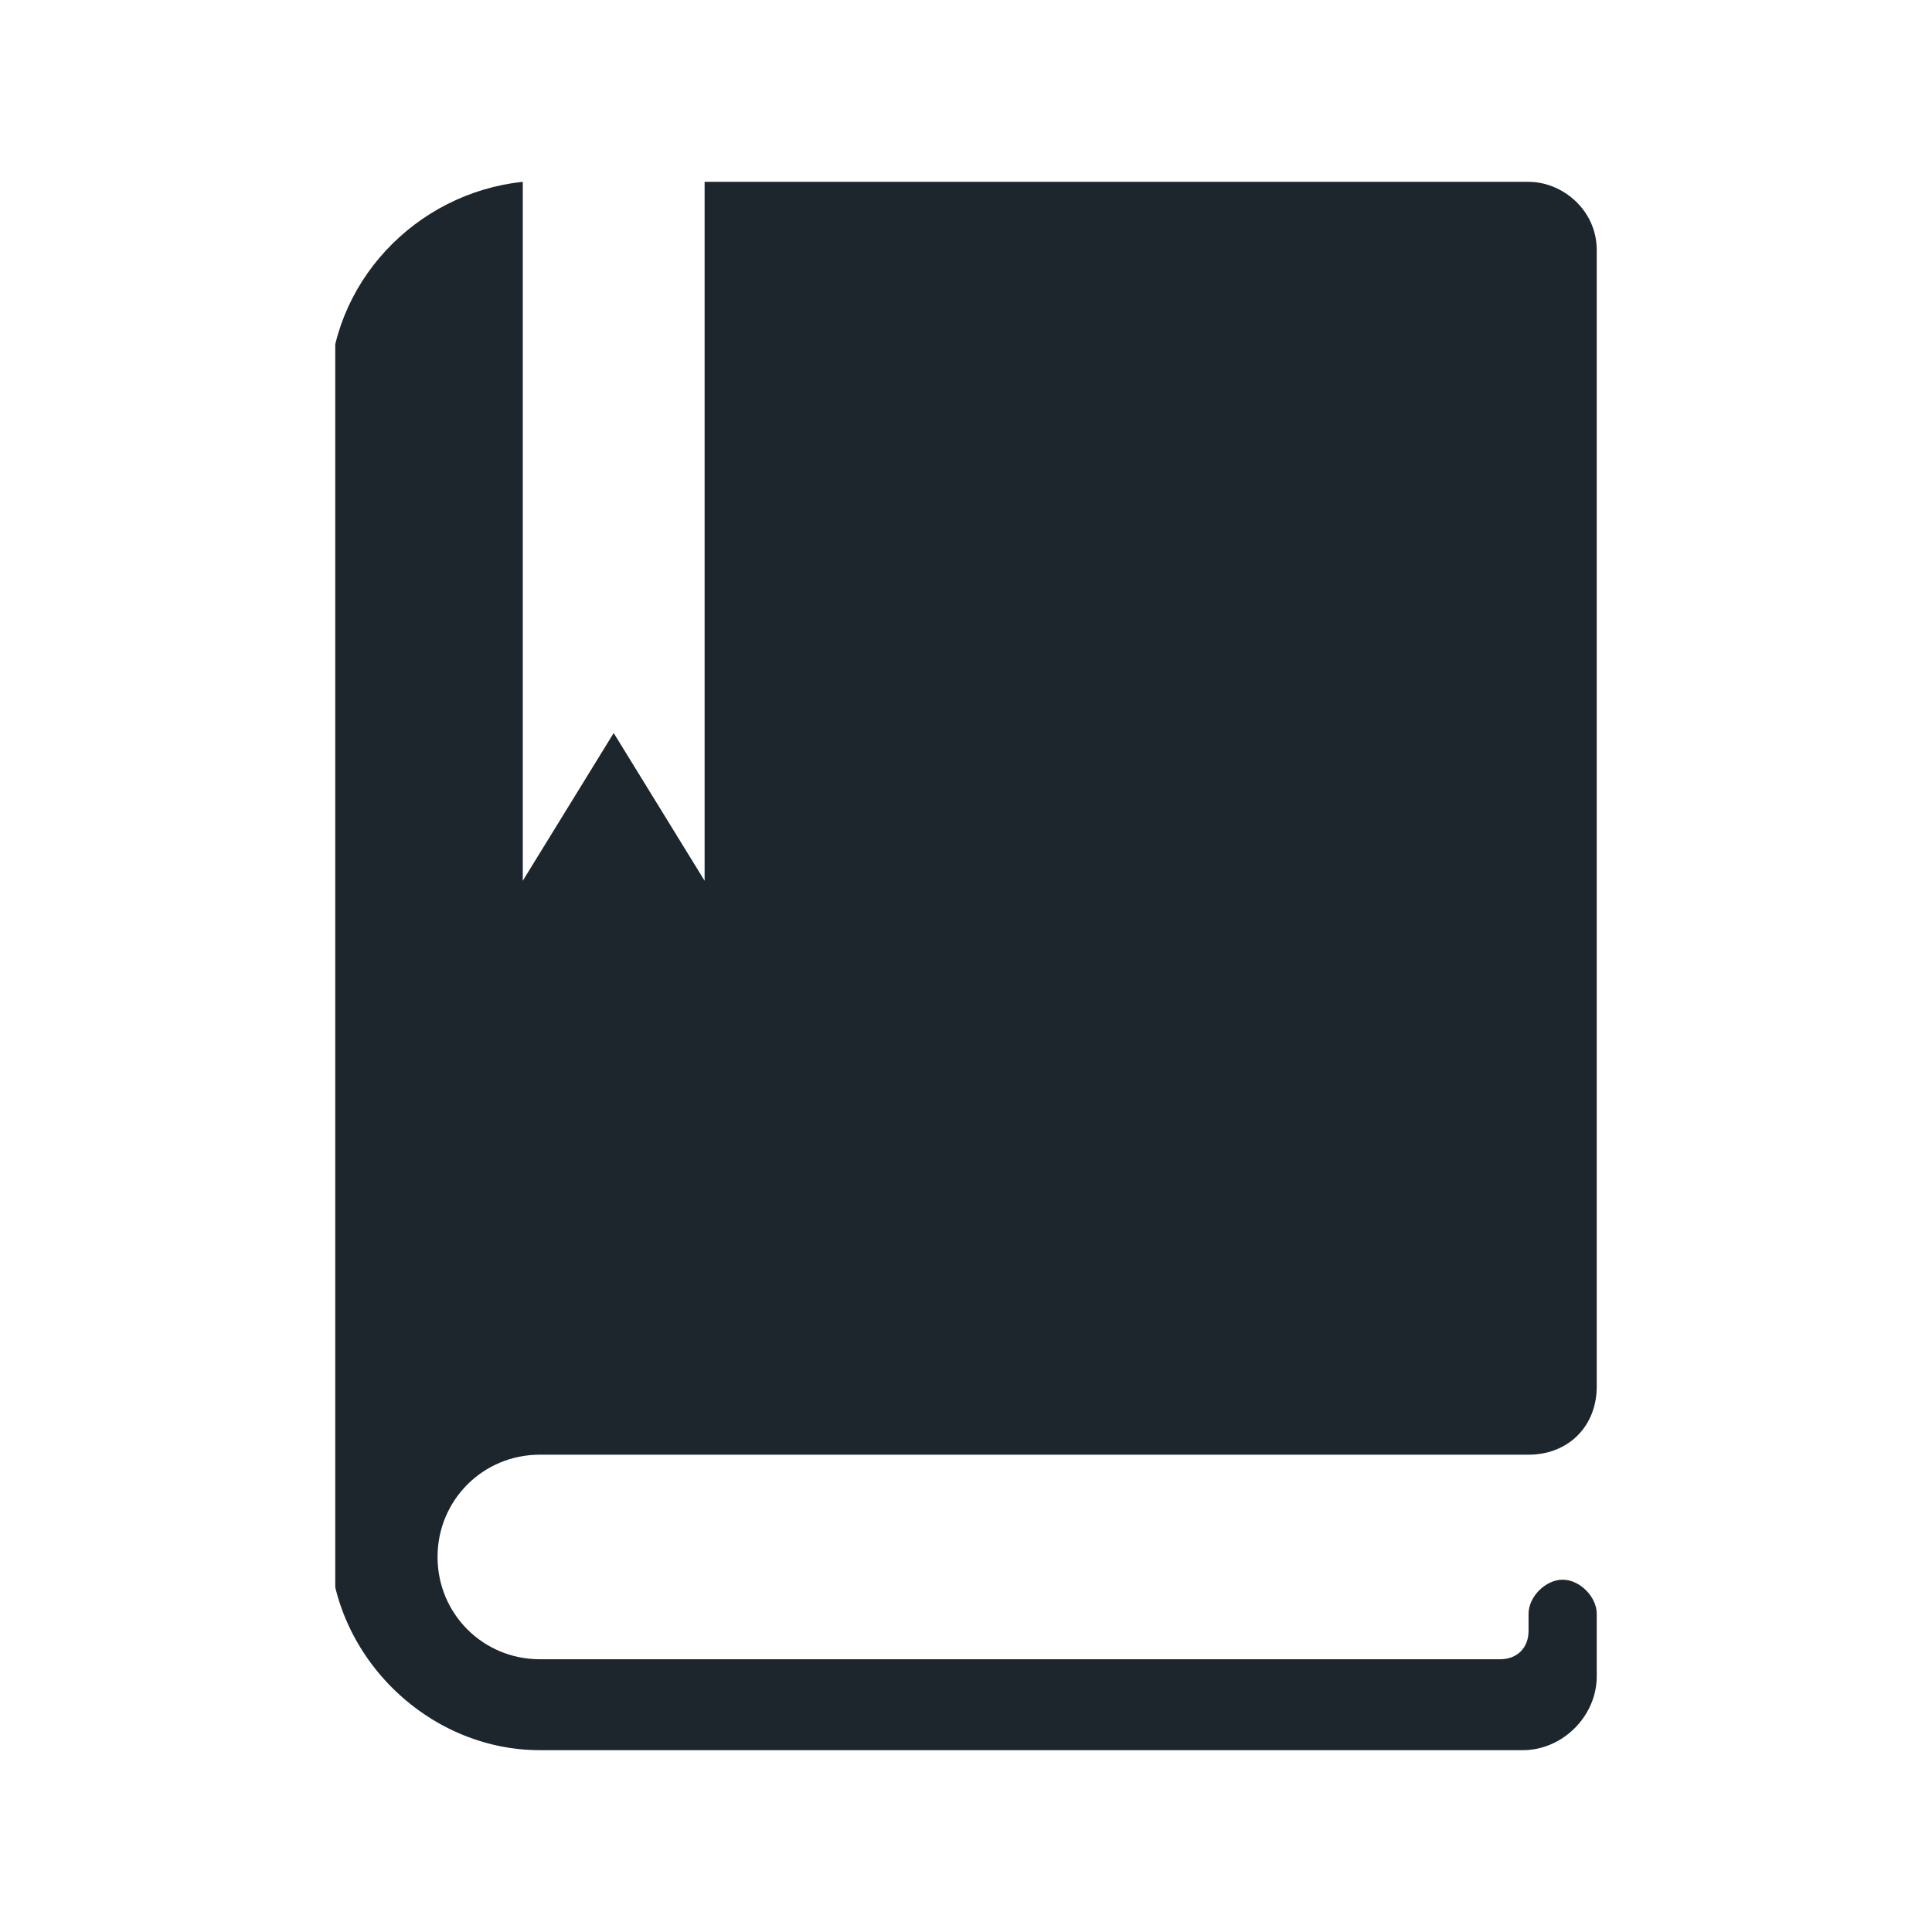 <?xml version="1.0" encoding="UTF-8"?>
<svg id="Nav-Icon-Education" xmlns="http://www.w3.org/2000/svg" width="34" height="34" version="1.1" xmlns:xlink="http://www.w3.org/1999/xlink" viewBox="0 0 34 34">
  <defs>
    <style>
      .cls-1 {
        fill: none;
      }

      .cls-1, .cls-2 {
        stroke-width: 0px;
      }

      .cls-3 {
        clip-path: url(#clippath);
      }

      .cls-2 {
        fill: #1d252d;
      }
    </style>
    <clipPath id="clippath">
      <rect class="cls-1" x="5.9" y="3.2" width="22.3" height="27.6"/>
    </clipPath>
  </defs>
  <g class="cls-3">
    <g id="Group_110184" data-name="Group 110184">
      <path id="Path_90921" data-name="Path 90921" class="cls-2" d="M9.5,25.6h17.4c.7,0,1.2-.5,1.2-1.2,0,0,0,0,0,0V4.4c0-.7-.6-1.2-1.2-1.2,0,0,0,0,0,0h-14.5v12.3l-1.6-2.6-1.6,2.6V3.2c-1.9.2-3.4,1.8-3.4,3.7v20.2c0,2,1.7,3.7,3.7,3.7h17.3c.7,0,1.3-.6,1.3-1.3,0,0,0,0,0,0v-1.1c0-.3-.3-.6-.6-.6h0c-.3,0-.6.3-.6.6v.3c0,.3-.2.5-.5.5H9.5c-1,0-1.8-.8-1.8-1.8h0c0-1,.8-1.8,1.8-1.8"/>
    </g>
  </g>
</svg>